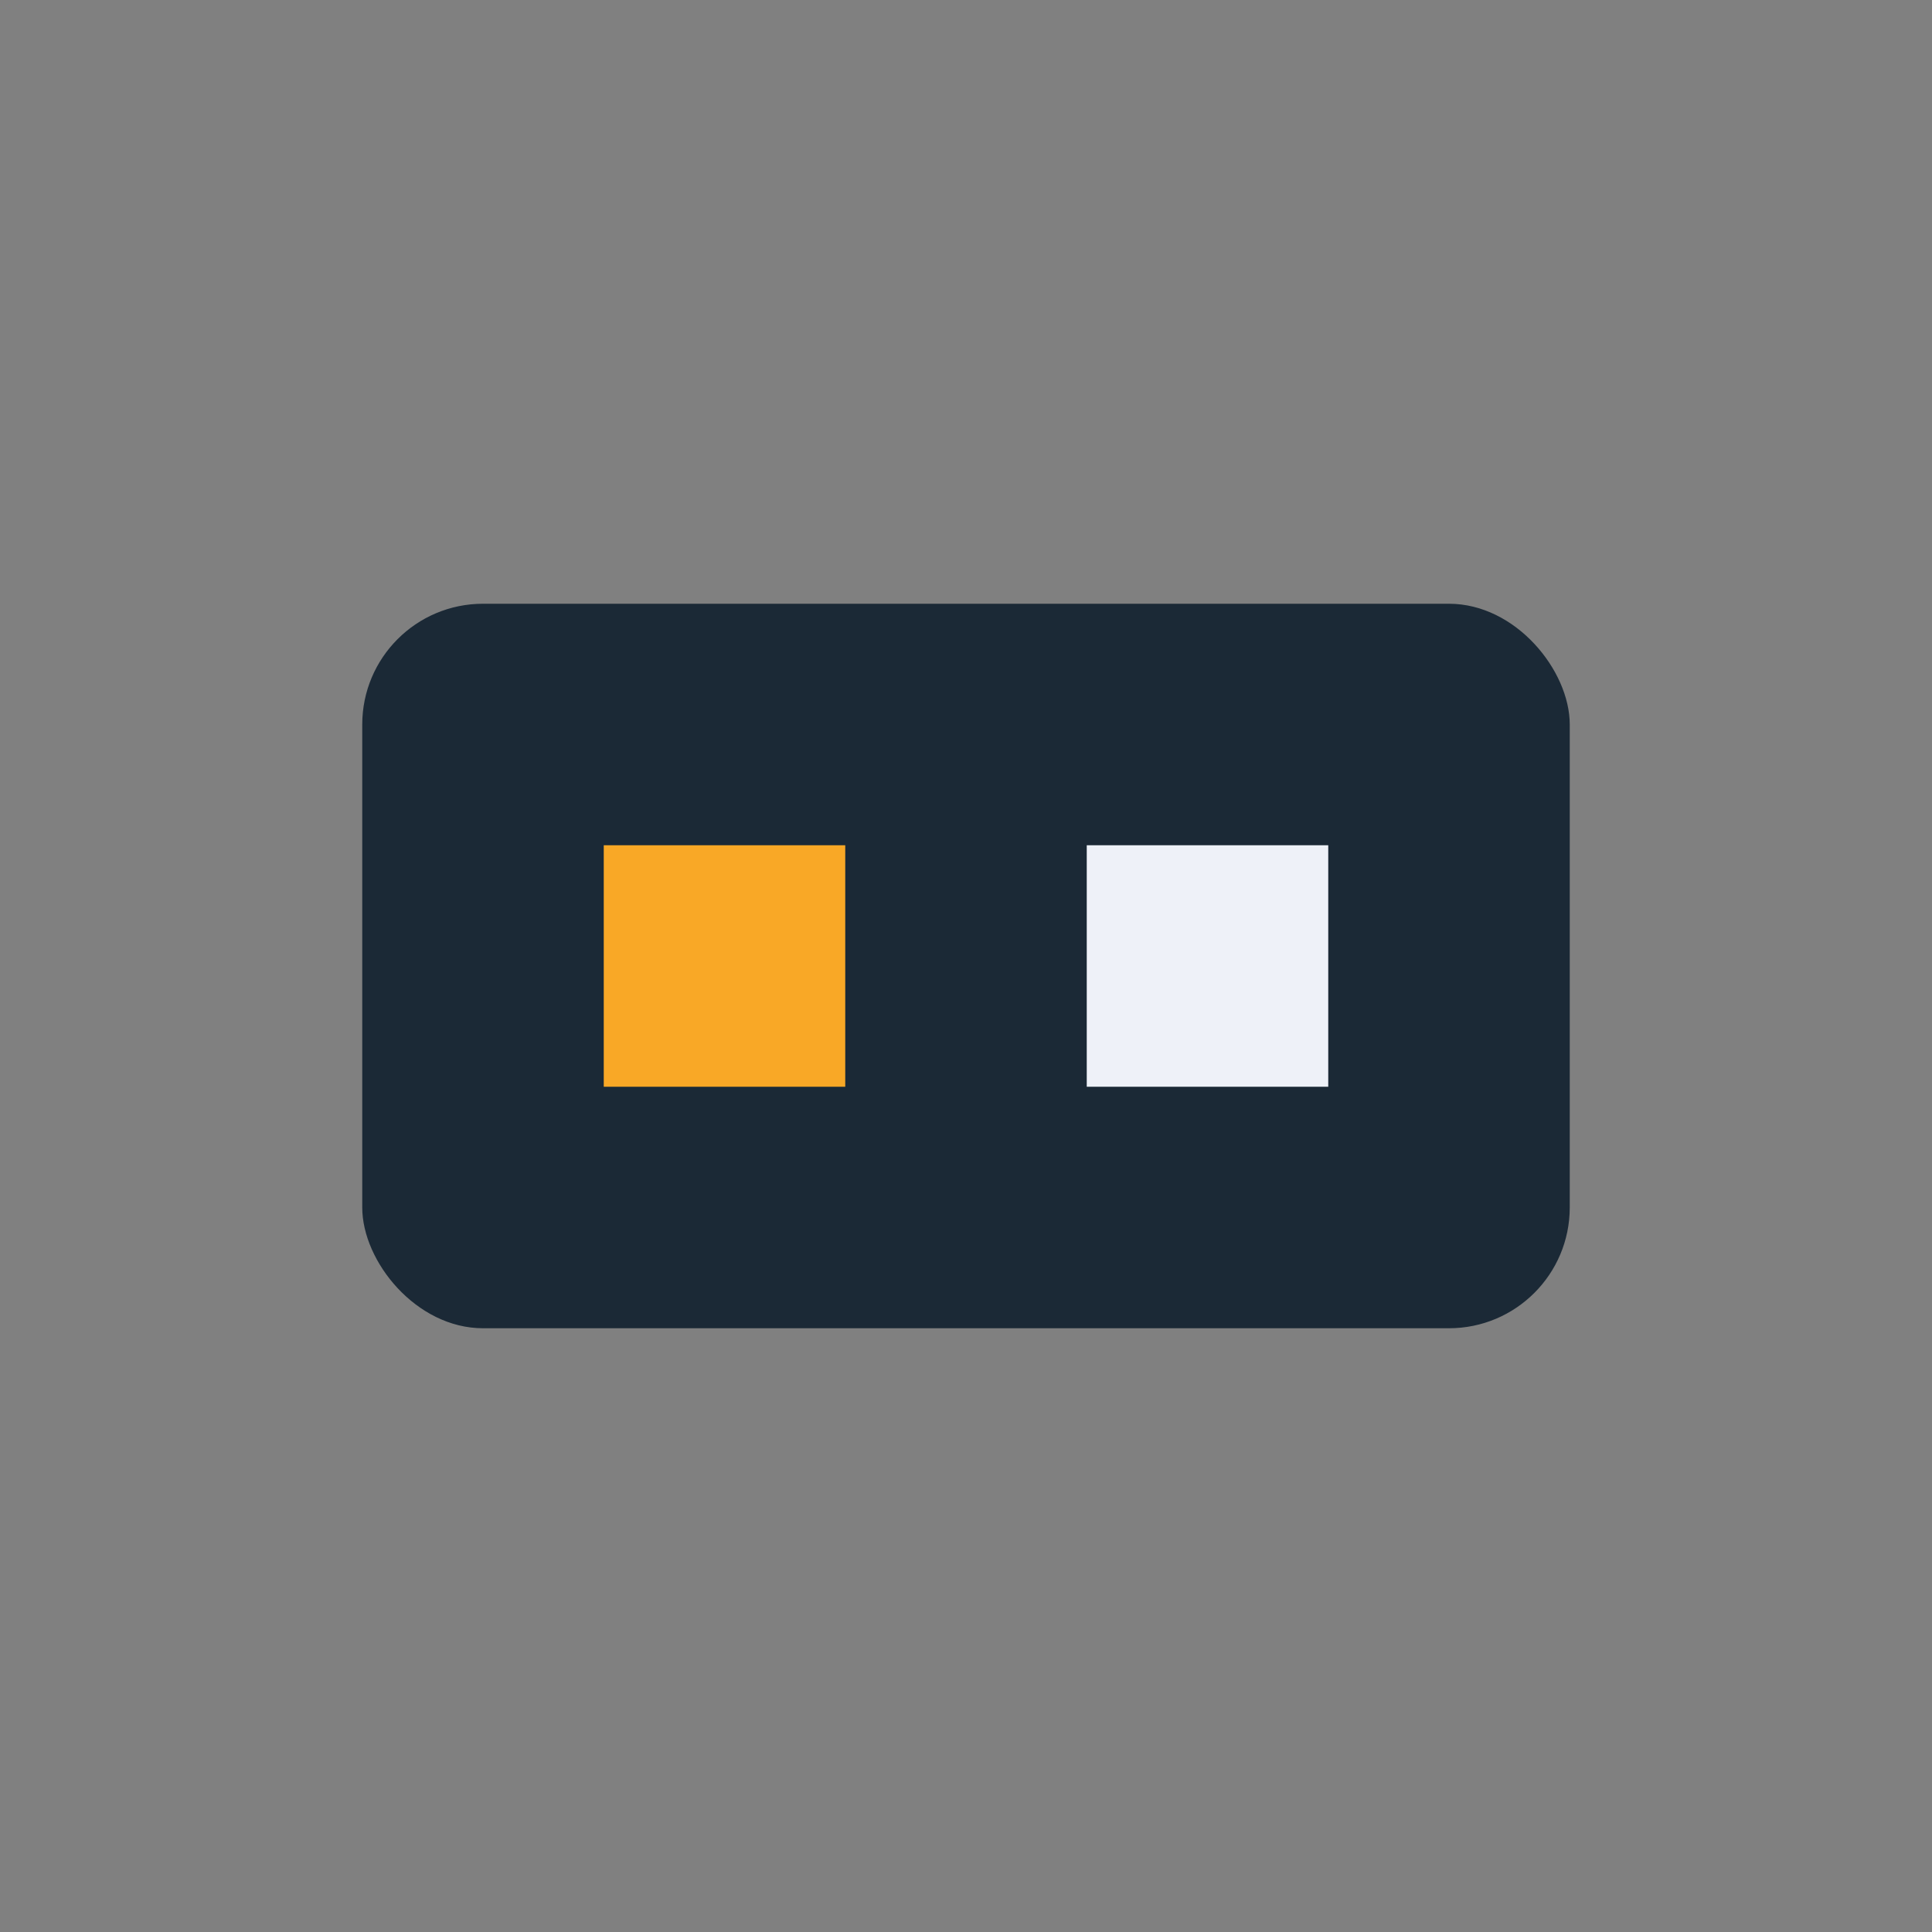 <?xml version="1.0" encoding="UTF-8"?>
<svg xmlns="http://www.w3.org/2000/svg" width="32" height="32" viewBox="0 0 32 32"><rect x="0" y="0" width="32" height="32" fill="#808080" stroke="none"/><rect x="6" y="10" width="20" height="12" rx="2" fill="#1B2936"/><rect x="10" y="14" width="4" height="4" fill="#F9A826"/><rect x="18" y="14" width="4" height="4" fill="#EEF1F8"/></svg>